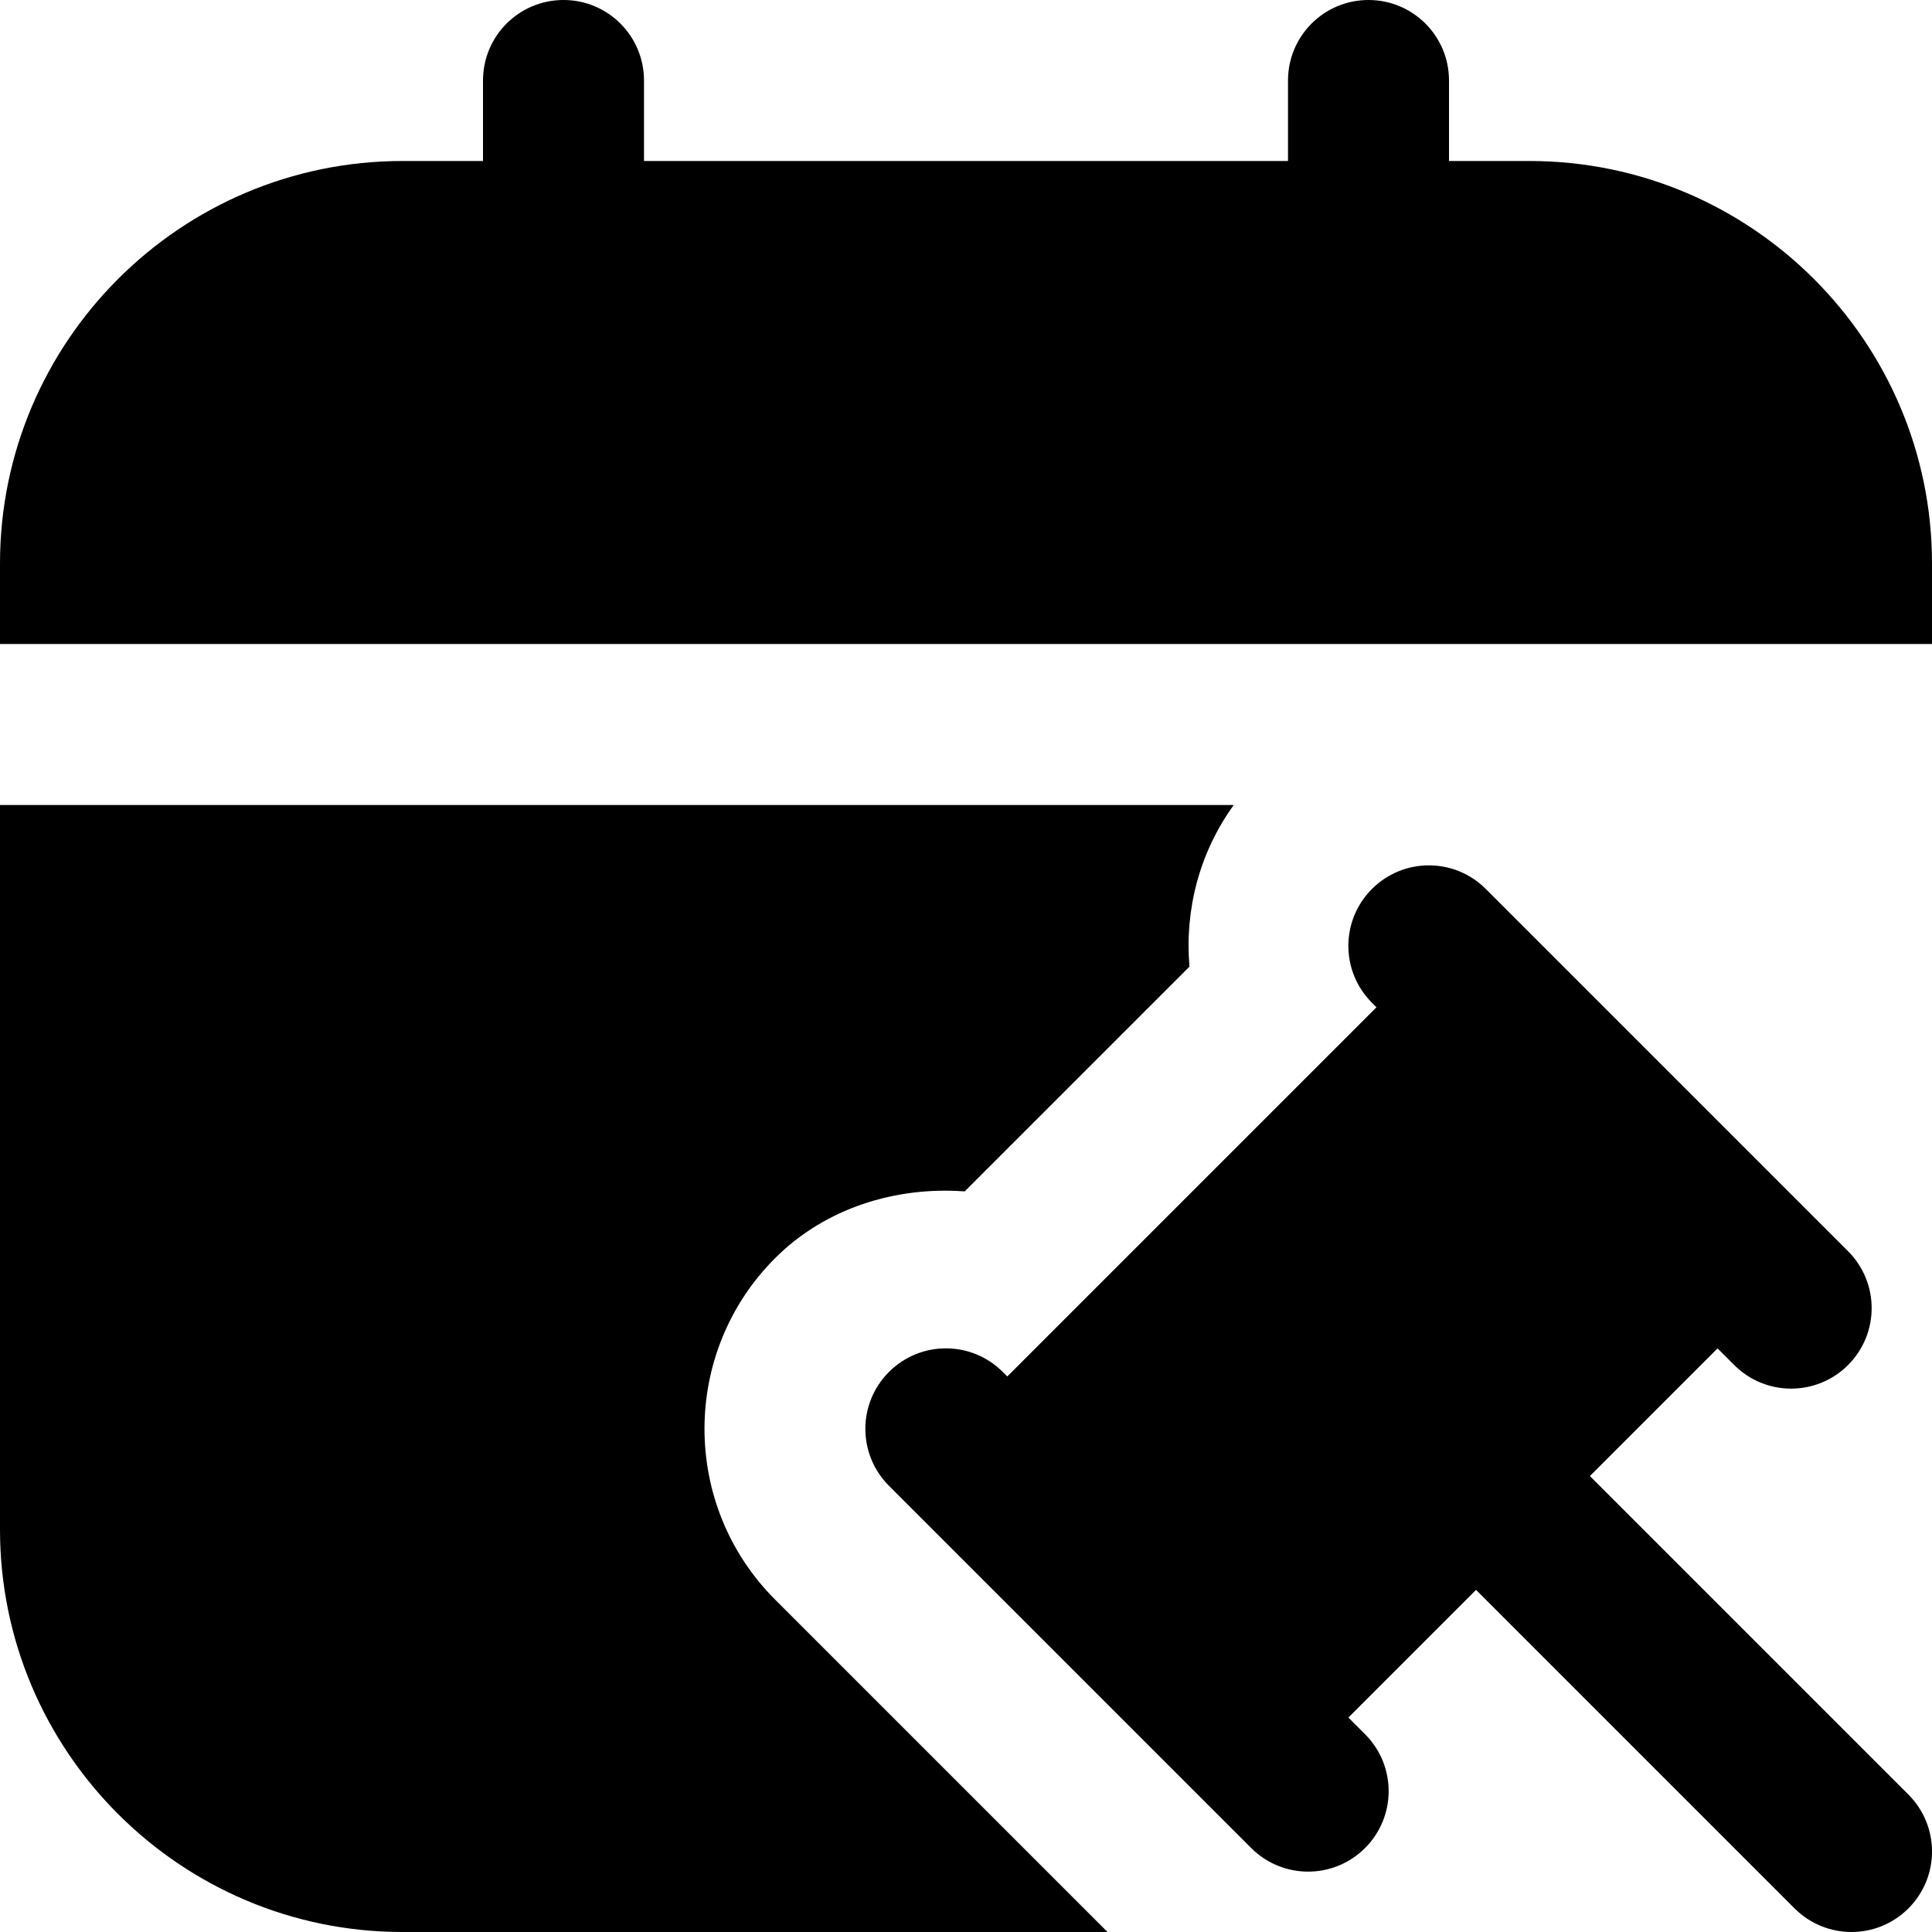 <?xml version="1.0" encoding="UTF-8"?>
<svg xmlns="http://www.w3.org/2000/svg" id="Layer_1" data-name="Layer 1" viewBox="0 0 24 24">
  <path d="m24,7v1H0v-1C0,4.243,2.243,2,5,2h1v-1c0-.552.447-1,1-1s1,.448,1,1v1h8v-1c0-.552.447-1,1-1s1,.448,1,1v1h1c2.757,0,5,2.243,5,5Zm-.293,15.293c.391.391.391,1.023,0,1.414-.195.195-.451.293-.707.293s-.512-.098-.707-.293l-3.957-3.957-1.586,1.586.207.207c.391.391.391,1.023,0,1.414-.195.195-.451.293-.707.293s-.512-.098-.707-.293l-4.5-4.5c-.391-.391-.391-1.023,0-1.414s1.023-.391,1.414,0l.056.056,4.586-4.586-.056-.056c-.391-.391-.391-1.023,0-1.414s1.023-.391,1.414,0l4.5,4.5c.391.391.391,1.023,0,1.414-.195.195-.451.293-.707.293s-.512-.098-.707-.293l-.207-.207-1.586,1.586,3.957,3.957Zm-14.078-6.664c.623-.624,1.501-.892,2.355-.829l2.792-2.792c-.06-.701.12-1.413.55-2.008H0v9c0,2.757,2.243,5,5,5h8.758l-4.129-4.129c-1.17-1.169-1.17-3.073,0-4.242Z"/>
</svg>
